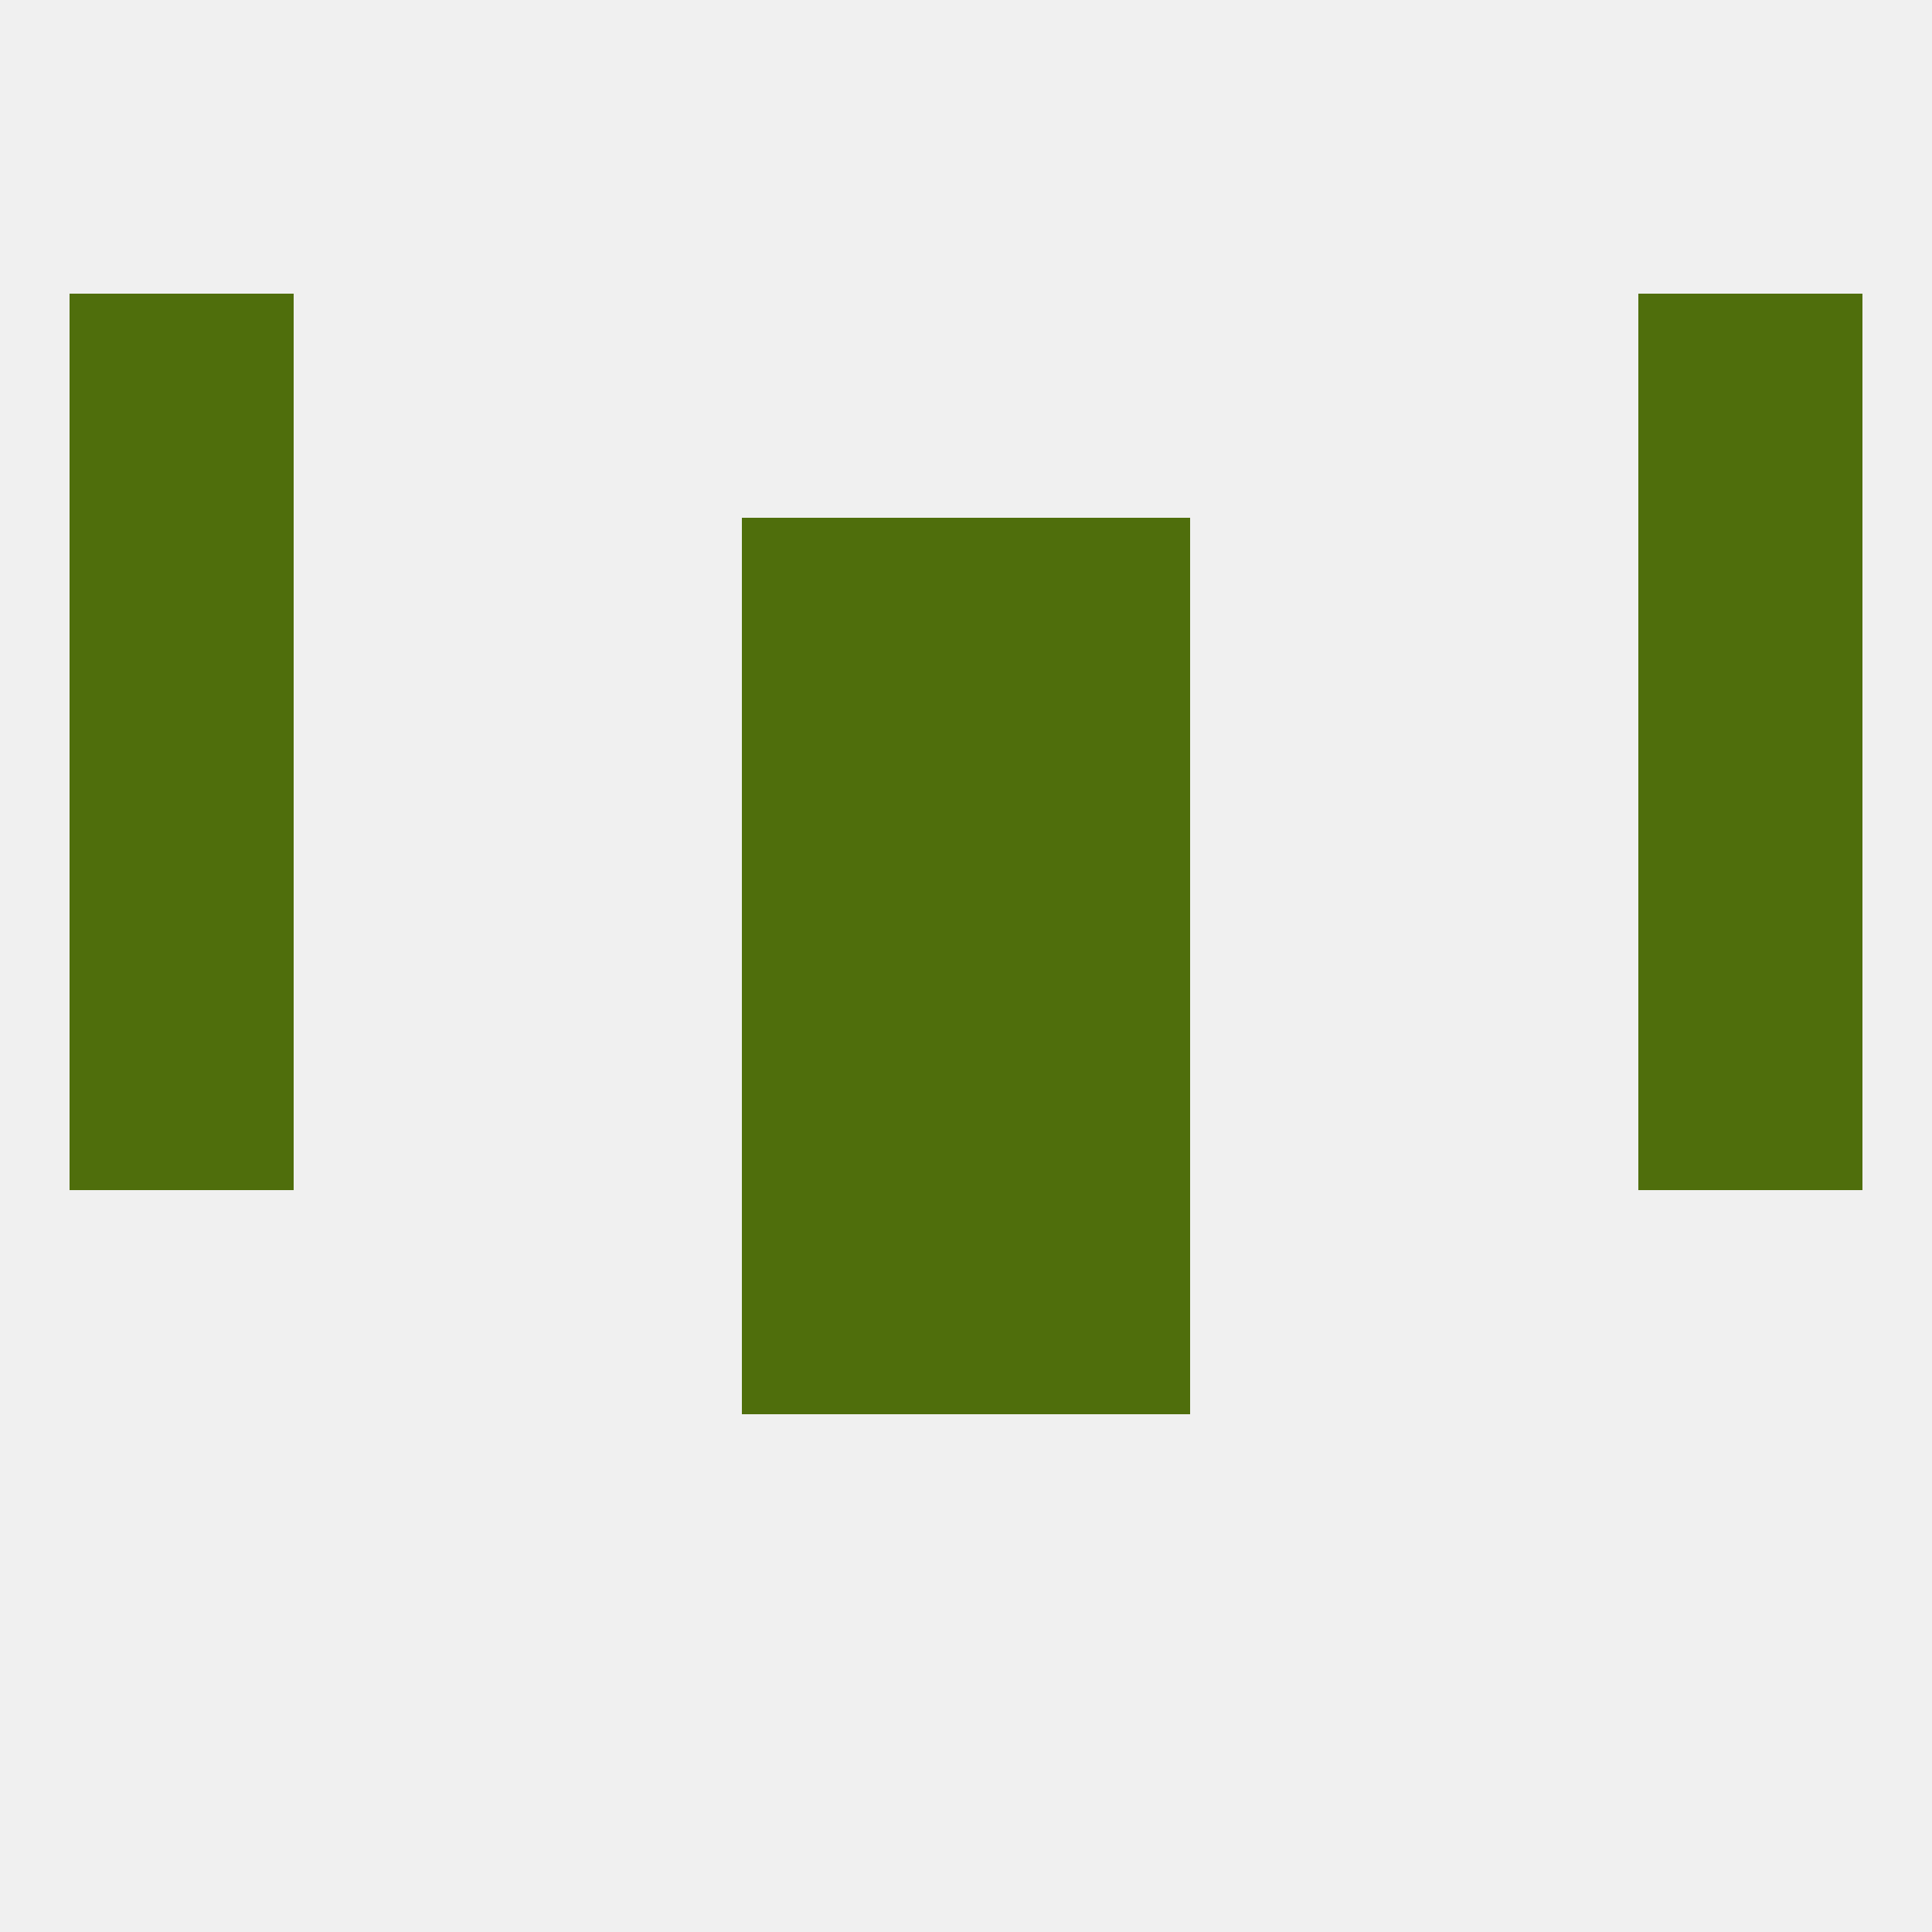 
<!--   <?xml version="1.0"?> -->
<svg version="1.1" baseprofile="full" xmlns="http://www.w3.org/2000/svg" xmlns:xlink="http://www.w3.org/1999/xlink" xmlns:ev="http://www.w3.org/2001/xml-events" width="250" height="250" viewBox="0 0 250 250" >
	<rect width="100%" height="100%" fill="rgba(240,240,240,255)"/>

	<rect x="9" y="125" width="29" height="29" fill="rgba(79,110,12,255)"/>
	<rect x="212" y="125" width="29" height="29" fill="rgba(79,110,12,255)"/>
	<rect x="96" y="125" width="29" height="29" fill="rgba(79,110,12,255)"/>
	<rect x="125" y="125" width="29" height="29" fill="rgba(79,110,12,255)"/>
	<rect x="9" y="96" width="29" height="29" fill="rgba(79,110,12,255)"/>
	<rect x="212" y="96" width="29" height="29" fill="rgba(79,110,12,255)"/>
	<rect x="96" y="96" width="29" height="29" fill="rgba(79,110,12,255)"/>
	<rect x="125" y="96" width="29" height="29" fill="rgba(79,110,12,255)"/>
	<rect x="9" y="67" width="29" height="29" fill="rgba(79,110,12,255)"/>
	<rect x="212" y="67" width="29" height="29" fill="rgba(79,110,12,255)"/>
	<rect x="96" y="67" width="29" height="29" fill="rgba(79,110,12,255)"/>
	<rect x="125" y="67" width="29" height="29" fill="rgba(79,110,12,255)"/>
	<rect x="96" y="154" width="29" height="29" fill="rgba(79,110,12,255)"/>
	<rect x="125" y="154" width="29" height="29" fill="rgba(79,110,12,255)"/>
	<rect x="9" y="38" width="29" height="29" fill="rgba(79,110,12,255)"/>
	<rect x="212" y="38" width="29" height="29" fill="rgba(79,110,12,255)"/>
</svg>
